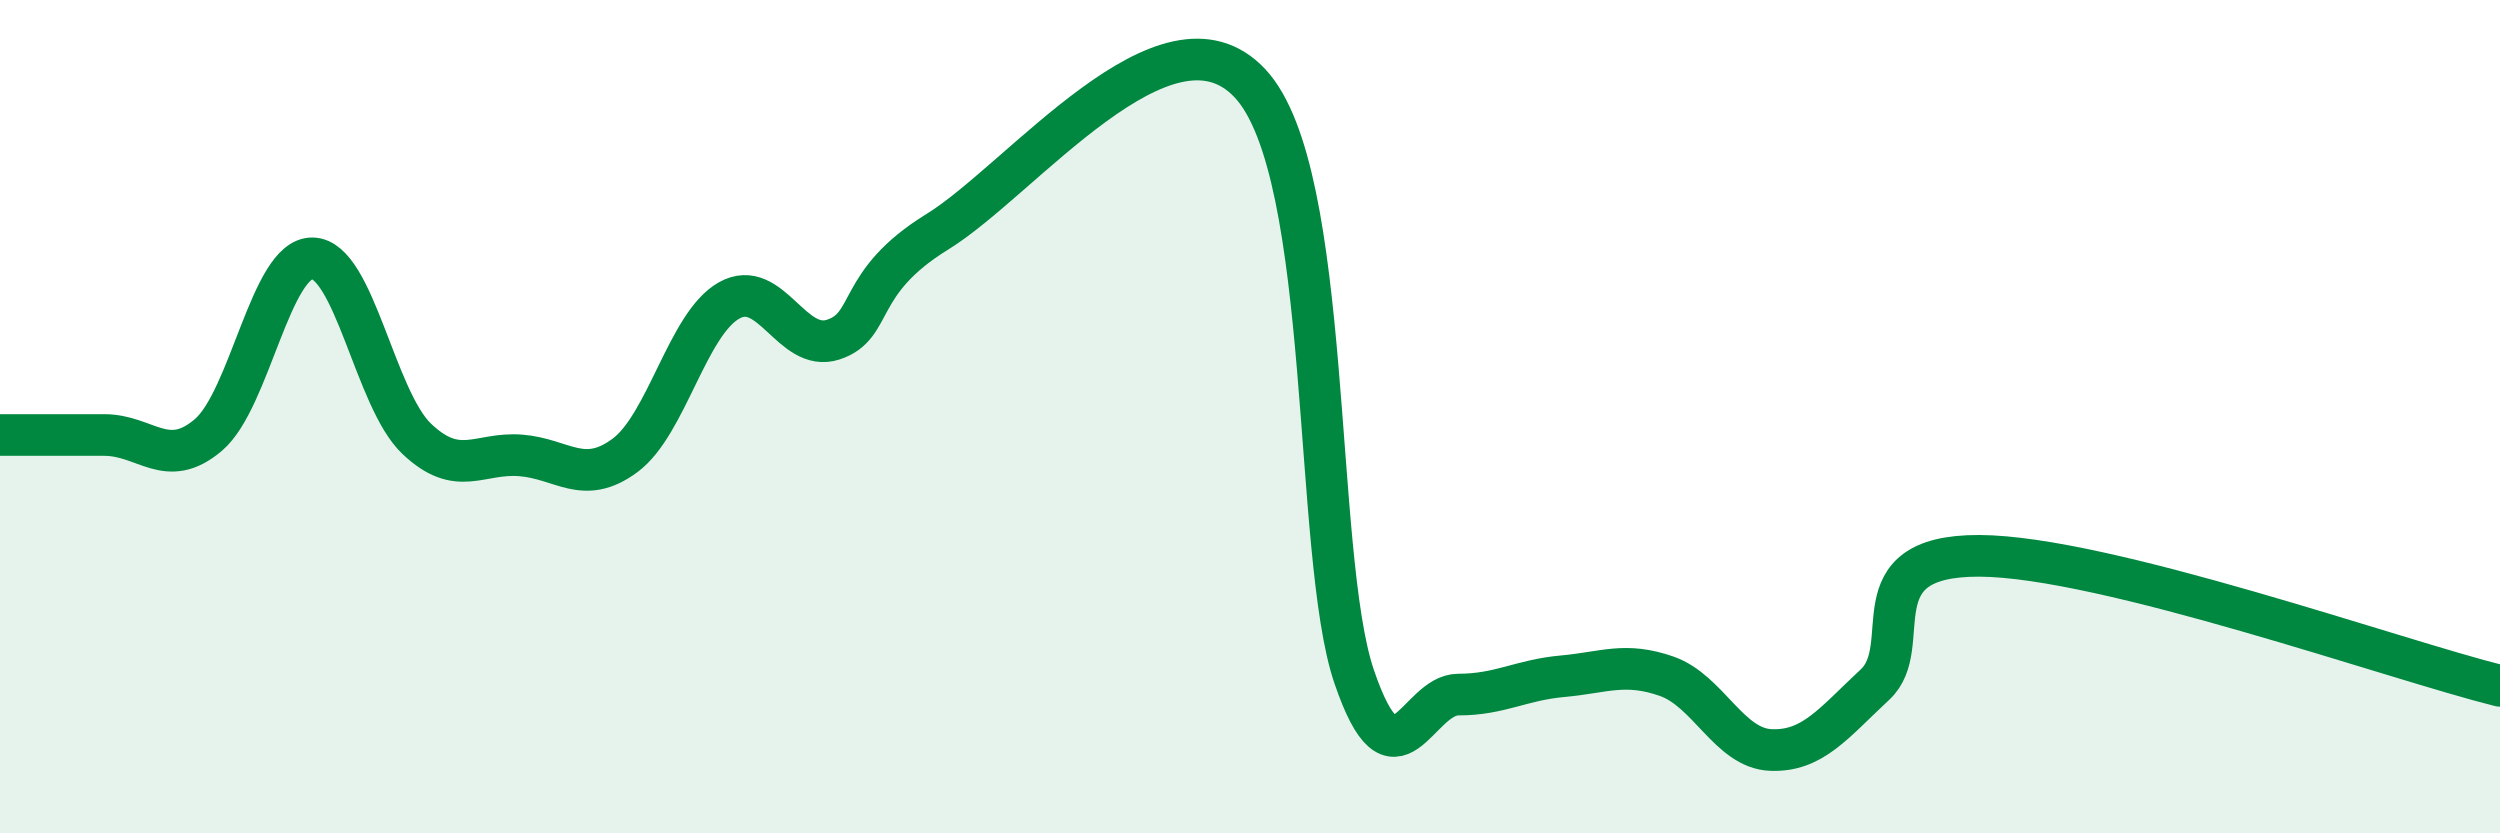 
    <svg width="60" height="20" viewBox="0 0 60 20" xmlns="http://www.w3.org/2000/svg">
      <path
        d="M 0,10.44 C 0.5,10.44 1.5,10.44 2.5,10.44 C 3.5,10.44 4,11.29 5,10.44 C 6,9.59 6.5,6.18 7.5,6.2 C 8.5,6.22 9,9.58 10,10.53 C 11,11.48 11.5,10.85 12.5,10.93 C 13.5,11.01 14,11.67 15,10.93 C 16,10.19 16.5,7.77 17.5,7.21 C 18.5,6.65 19,8.48 20,8.15 C 21,7.82 20.5,6.79 22.5,5.56 C 24.5,4.33 28,-0.14 30,2 C 32,4.14 31.5,13.31 32.5,16.24 C 33.5,19.17 34,16.67 35,16.67 C 36,16.67 36.5,16.32 37.5,16.23 C 38.5,16.14 39,15.88 40,16.23 C 41,16.58 41.5,17.96 42.5,18 C 43.5,18.04 44,17.36 45,16.43 C 46,15.5 44.5,13.33 47.5,13.34 C 50.5,13.35 57.5,15.84 60,16.46L60 20L0 20Z"
        fill="#008740"
        opacity="0.1"
        stroke-linecap="round"
        stroke-linejoin="round"
      />
      <path
        d="M 0,10.44 C 0.5,10.44 1.5,10.44 2.5,10.44 C 3.5,10.44 4,11.29 5,10.44 C 6,9.59 6.5,6.18 7.5,6.2 C 8.5,6.22 9,9.58 10,10.53 C 11,11.48 11.5,10.85 12.5,10.93 C 13.5,11.01 14,11.67 15,10.93 C 16,10.19 16.5,7.77 17.5,7.21 C 18.5,6.65 19,8.48 20,8.15 C 21,7.82 20.5,6.79 22.5,5.56 C 24.5,4.33 28,-0.14 30,2 C 32,4.14 31.5,13.31 32.5,16.24 C 33.5,19.17 34,16.67 35,16.67 C 36,16.67 36.5,16.32 37.5,16.23 C 38.5,16.14 39,15.88 40,16.23 C 41,16.58 41.5,17.96 42.5,18 C 43.5,18.04 44,17.36 45,16.43 C 46,15.5 44.5,13.33 47.5,13.34 C 50.5,13.35 57.5,15.84 60,16.46"
        stroke="#008740"
        stroke-width="1"
        fill="none"
        stroke-linecap="round"
        stroke-linejoin="round"
      />
    </svg>
  